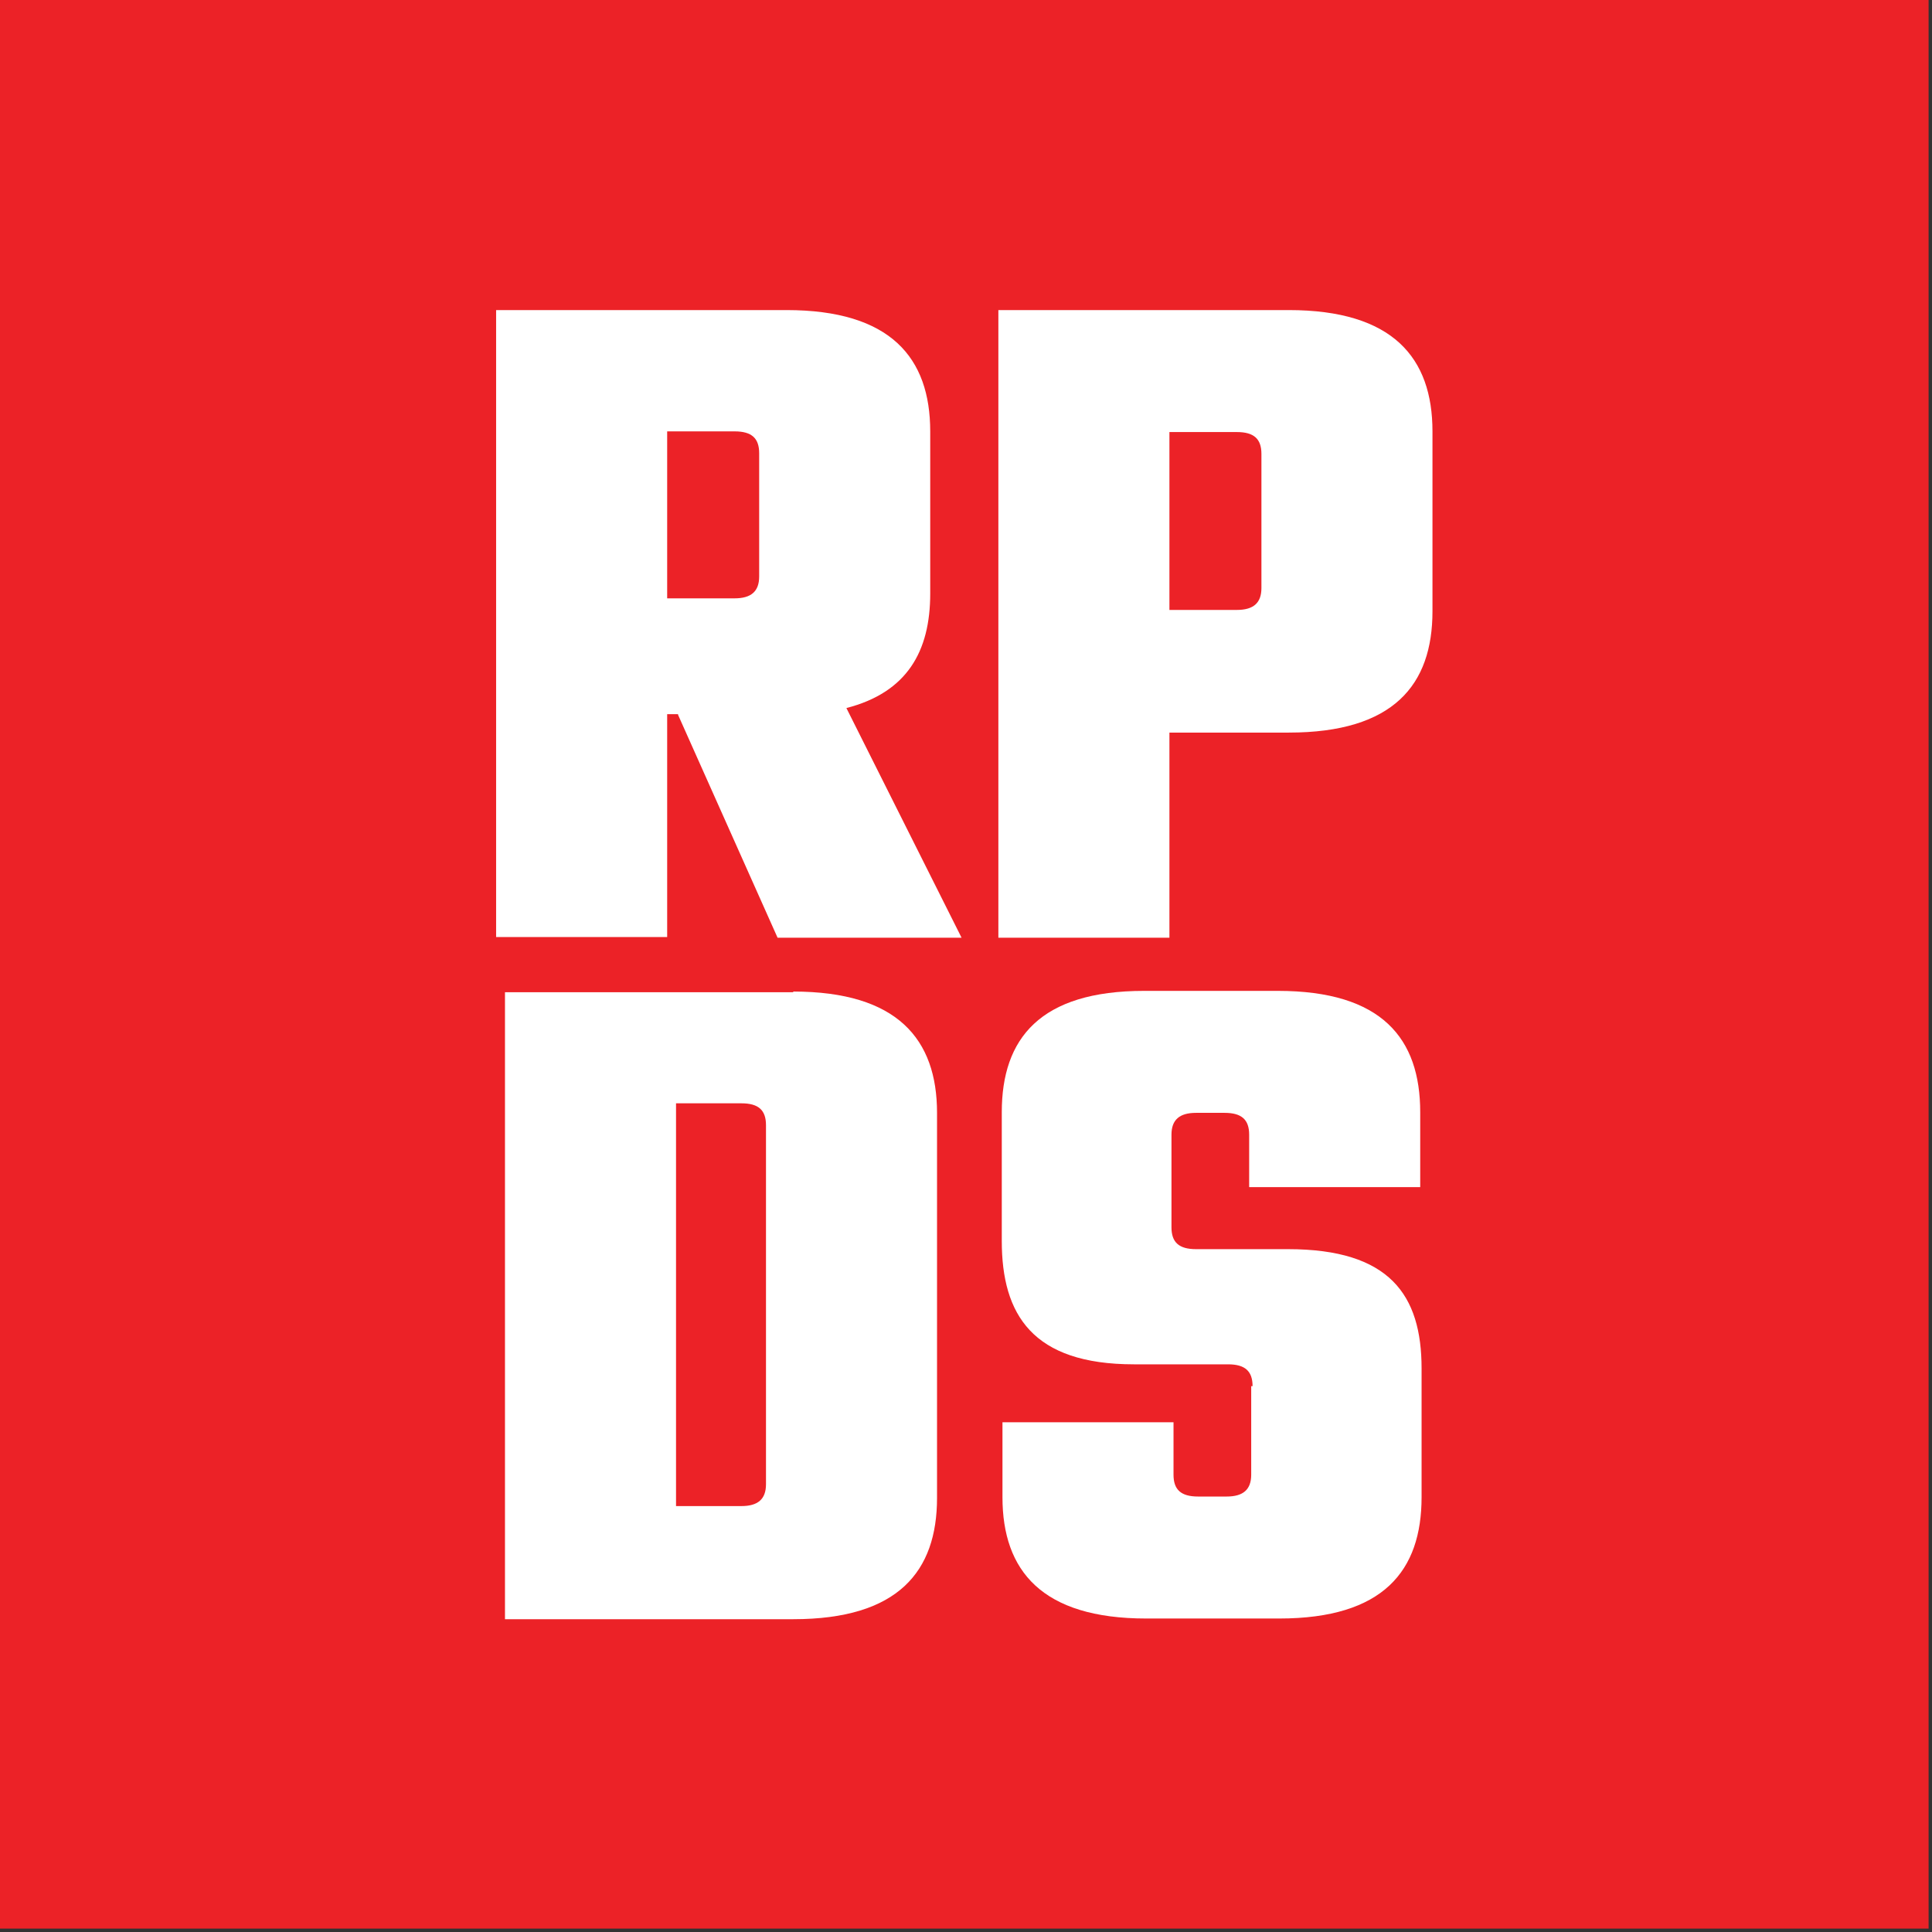 <svg xmlns="http://www.w3.org/2000/svg" id="Layer_1" viewBox="0 0 283.5 283.5"><rect x="0" y="0" width="283.5" height="283.5" fill="#333333" stroke="none"/><defs><style>      .st0 {        fill: #ec2227;      }      .st1 {        fill: #fff;      }    </style></defs><rect class="st0" x="0" width="283" height="283"></rect><g><path class="st1" d="M99.5,104.8h-1.6v32.7h-25.1V45.5h42.6c15.3,0,21.1,7,21.1,17.8v23.8c0,8.5-3.4,14.5-12.3,16.8l16.9,33.7h-27l-14.6-32.7ZM97.9,63.4v24.4h9.9c2.4,0,3.6-1,3.6-3.2v-18.1c0-2.2-1.1-3.2-3.6-3.2h-9.9Z"></path><path class="st1" d="M189.1,45.5c15.3,0,21.1,7,21.1,17.8v26.4c0,10.8-5.7,17.8-21.1,17.8h-17.5v30.1h-25.1V45.5h42.6ZM185.1,66.6c0-2.2-1.1-3.2-3.6-3.2h-9.9v26.1h9.9c2.4,0,3.6-1,3.6-3.2v-19.8Z"></path><path class="st1" d="M116.4,145.5c15.3,0,21.1,7,21.1,17.8v56.5c0,10.8-5.7,17.8-21.1,17.8h-42.3v-92h42.3ZM112.4,165.1c0-2.2-1.1-3.2-3.6-3.2h-9.6v59.1h9.6c2.4,0,3.6-1,3.6-3.2v-52.8Z"></path><path class="st1" d="M183.8,203.4c0-2.2-1.1-3.2-3.6-3.2h-13.8c-14.9,0-19.4-7.3-19.4-18.1v-18.9c0-10.8,5.6-17.8,20.9-17.8h19.6c15.3,0,20.9,7,20.9,17.8v11h-25.1v-7.7c0-2.2-1.1-3.2-3.6-3.2h-4.2c-2.4,0-3.6,1-3.6,3.2v13.6c0,2.2,1.1,3.2,3.6,3.2h13.5c14.9,0,19.6,6.7,19.6,17.5v18.9c0,10.8-5.6,17.8-20.9,17.8h-19.5c-15.3,0-21.1-7-21.1-17.8v-11h25.1v7.7c0,2.2,1.1,3.2,3.6,3.2h4.2c2.4,0,3.6-1,3.6-3.2v-13Z"></path></g></svg>